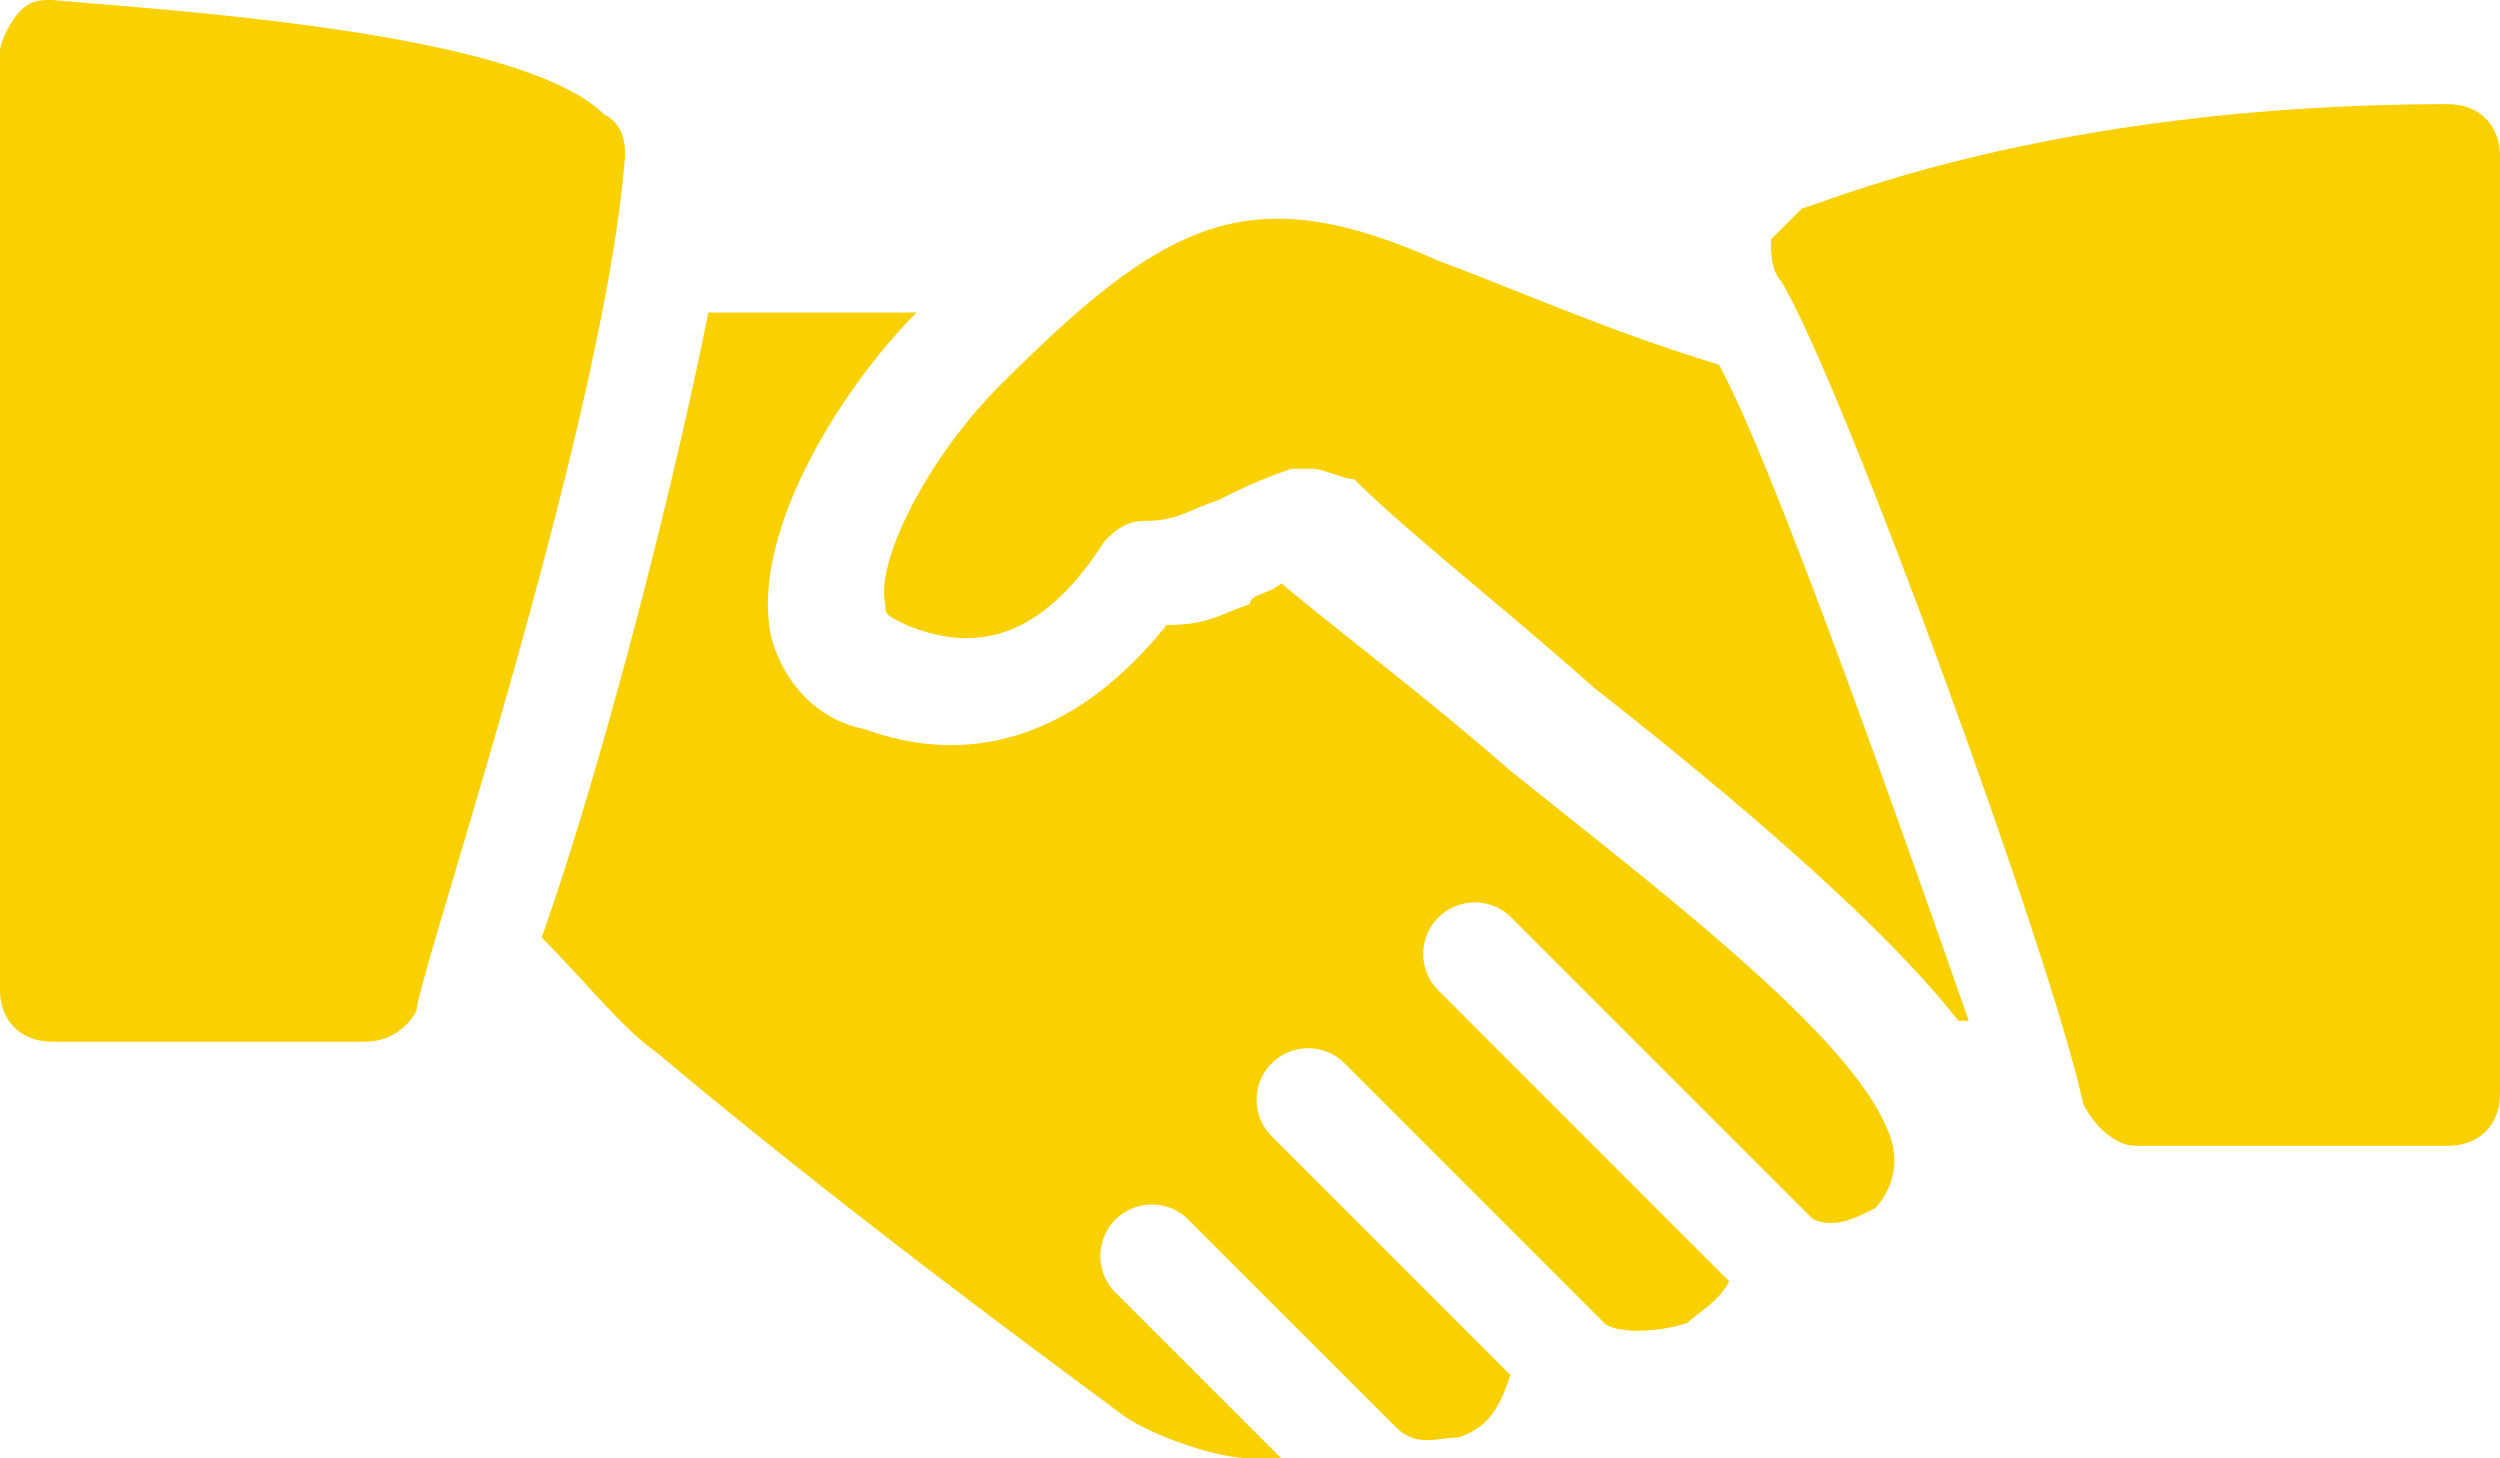 <svg id="Layer_1" data-name="Layer 1" xmlns="http://www.w3.org/2000/svg" viewBox="0 0 512 298.67"><path d="M123.73,130.13c-17.06-17.06-89.6-21.33-113.06-23.46-2.14,0-4.27,0-6.4,2.13S0,115.2,0,117.33v192C0,315.73,4.27,320,10.67,320h64a11.72,11.72,0,0,0,10.66-6.4c0-6.4,38.4-119.47,42.67-174.93C128,136.53,128,132.27,123.73,130.13Z" transform="translate(0 -106.67)" style="fill:#f9d000"/><path d="M352,181.33c-21.33-6.4-40.53-14.93-57.6-21.33-38.4-17.07-55.47-8.53-89.6,25.6-14.93,14.93-25.6,36.27-23.47,44.8,0,2.13,0,2.13,4.27,4.27,10.67,4.26,25.6,6.4,40.53-17.07,2.14-2.13,4.27-4.27,8.54-4.27,6.4,0,8.53-2.13,14.93-4.26a103,103,0,0,1,14.93-6.4h4.27c2.13,0,6.4,2.13,8.53,2.13,10.67,10.67,29.87,25.6,49.07,42.67,29.87,23.46,59.73,49.06,74.67,68.26h2.13C388.27,273.07,362.67,200.53,352,181.33Z" transform="translate(0 -106.67)" style="fill:#f9d000"/><path d="M501.33,128c-83.2,0-130.13,21.33-132.26,21.33l-6.4,6.4c0,2.14,0,6.4,2.13,8.54,12.8,21.33,55.47,138.66,61.87,168.53,2.13,4.27,6.4,8.53,10.66,8.53h64c6.4,0,10.67-4.26,10.67-10.66v-192C512,132.27,507.73,128,501.33,128Z" transform="translate(0 -106.67)" style="fill:#f9d000"/><path d="M386.13,337.07c-8.53-19.2-44.8-46.94-76.8-72.54-17.06-14.93-34.13-27.73-46.93-38.4-2.13,2.14-6.4,2.14-6.4,4.27-6.4,2.13-8.53,4.27-17.07,4.27C221.87,256,200.53,264.53,177.07,256c-10.67-2.13-17.07-10.67-19.2-19.2-4.27-21.33,14.93-51.2,29.86-66.13H145.07c-8.54,42.66-23.47,98.13-34.14,128,8.54,8.53,17.07,19.2,23.47,23.46,40.53,34.14,87.47,68.27,96,74.67,6.4,4.27,19.2,8.53,25.6,8.53h6.4L228.27,371.2a10.56,10.56,0,0,1,14.93-14.93l42.67,42.66c4.26,4.27,8.53,2.14,12.8,2.14,6.4-2.14,8.53-6.4,10.66-12.8L260.27,339.2a10.56,10.56,0,0,1,14.93-14.93l53.33,53.33c2.14,2.13,10.67,2.13,17.07,0,2.13-2.13,6.4-4.27,8.53-8.53L294.4,309.33a10.56,10.56,0,0,1,14.93-14.93l61.87,61.87c4.27,2.13,8.53,0,12.8-2.14C386.13,352,390.4,345.6,386.13,337.07Z" transform="translate(0 -106.67)" style="fill:#f9d000"/></svg>
